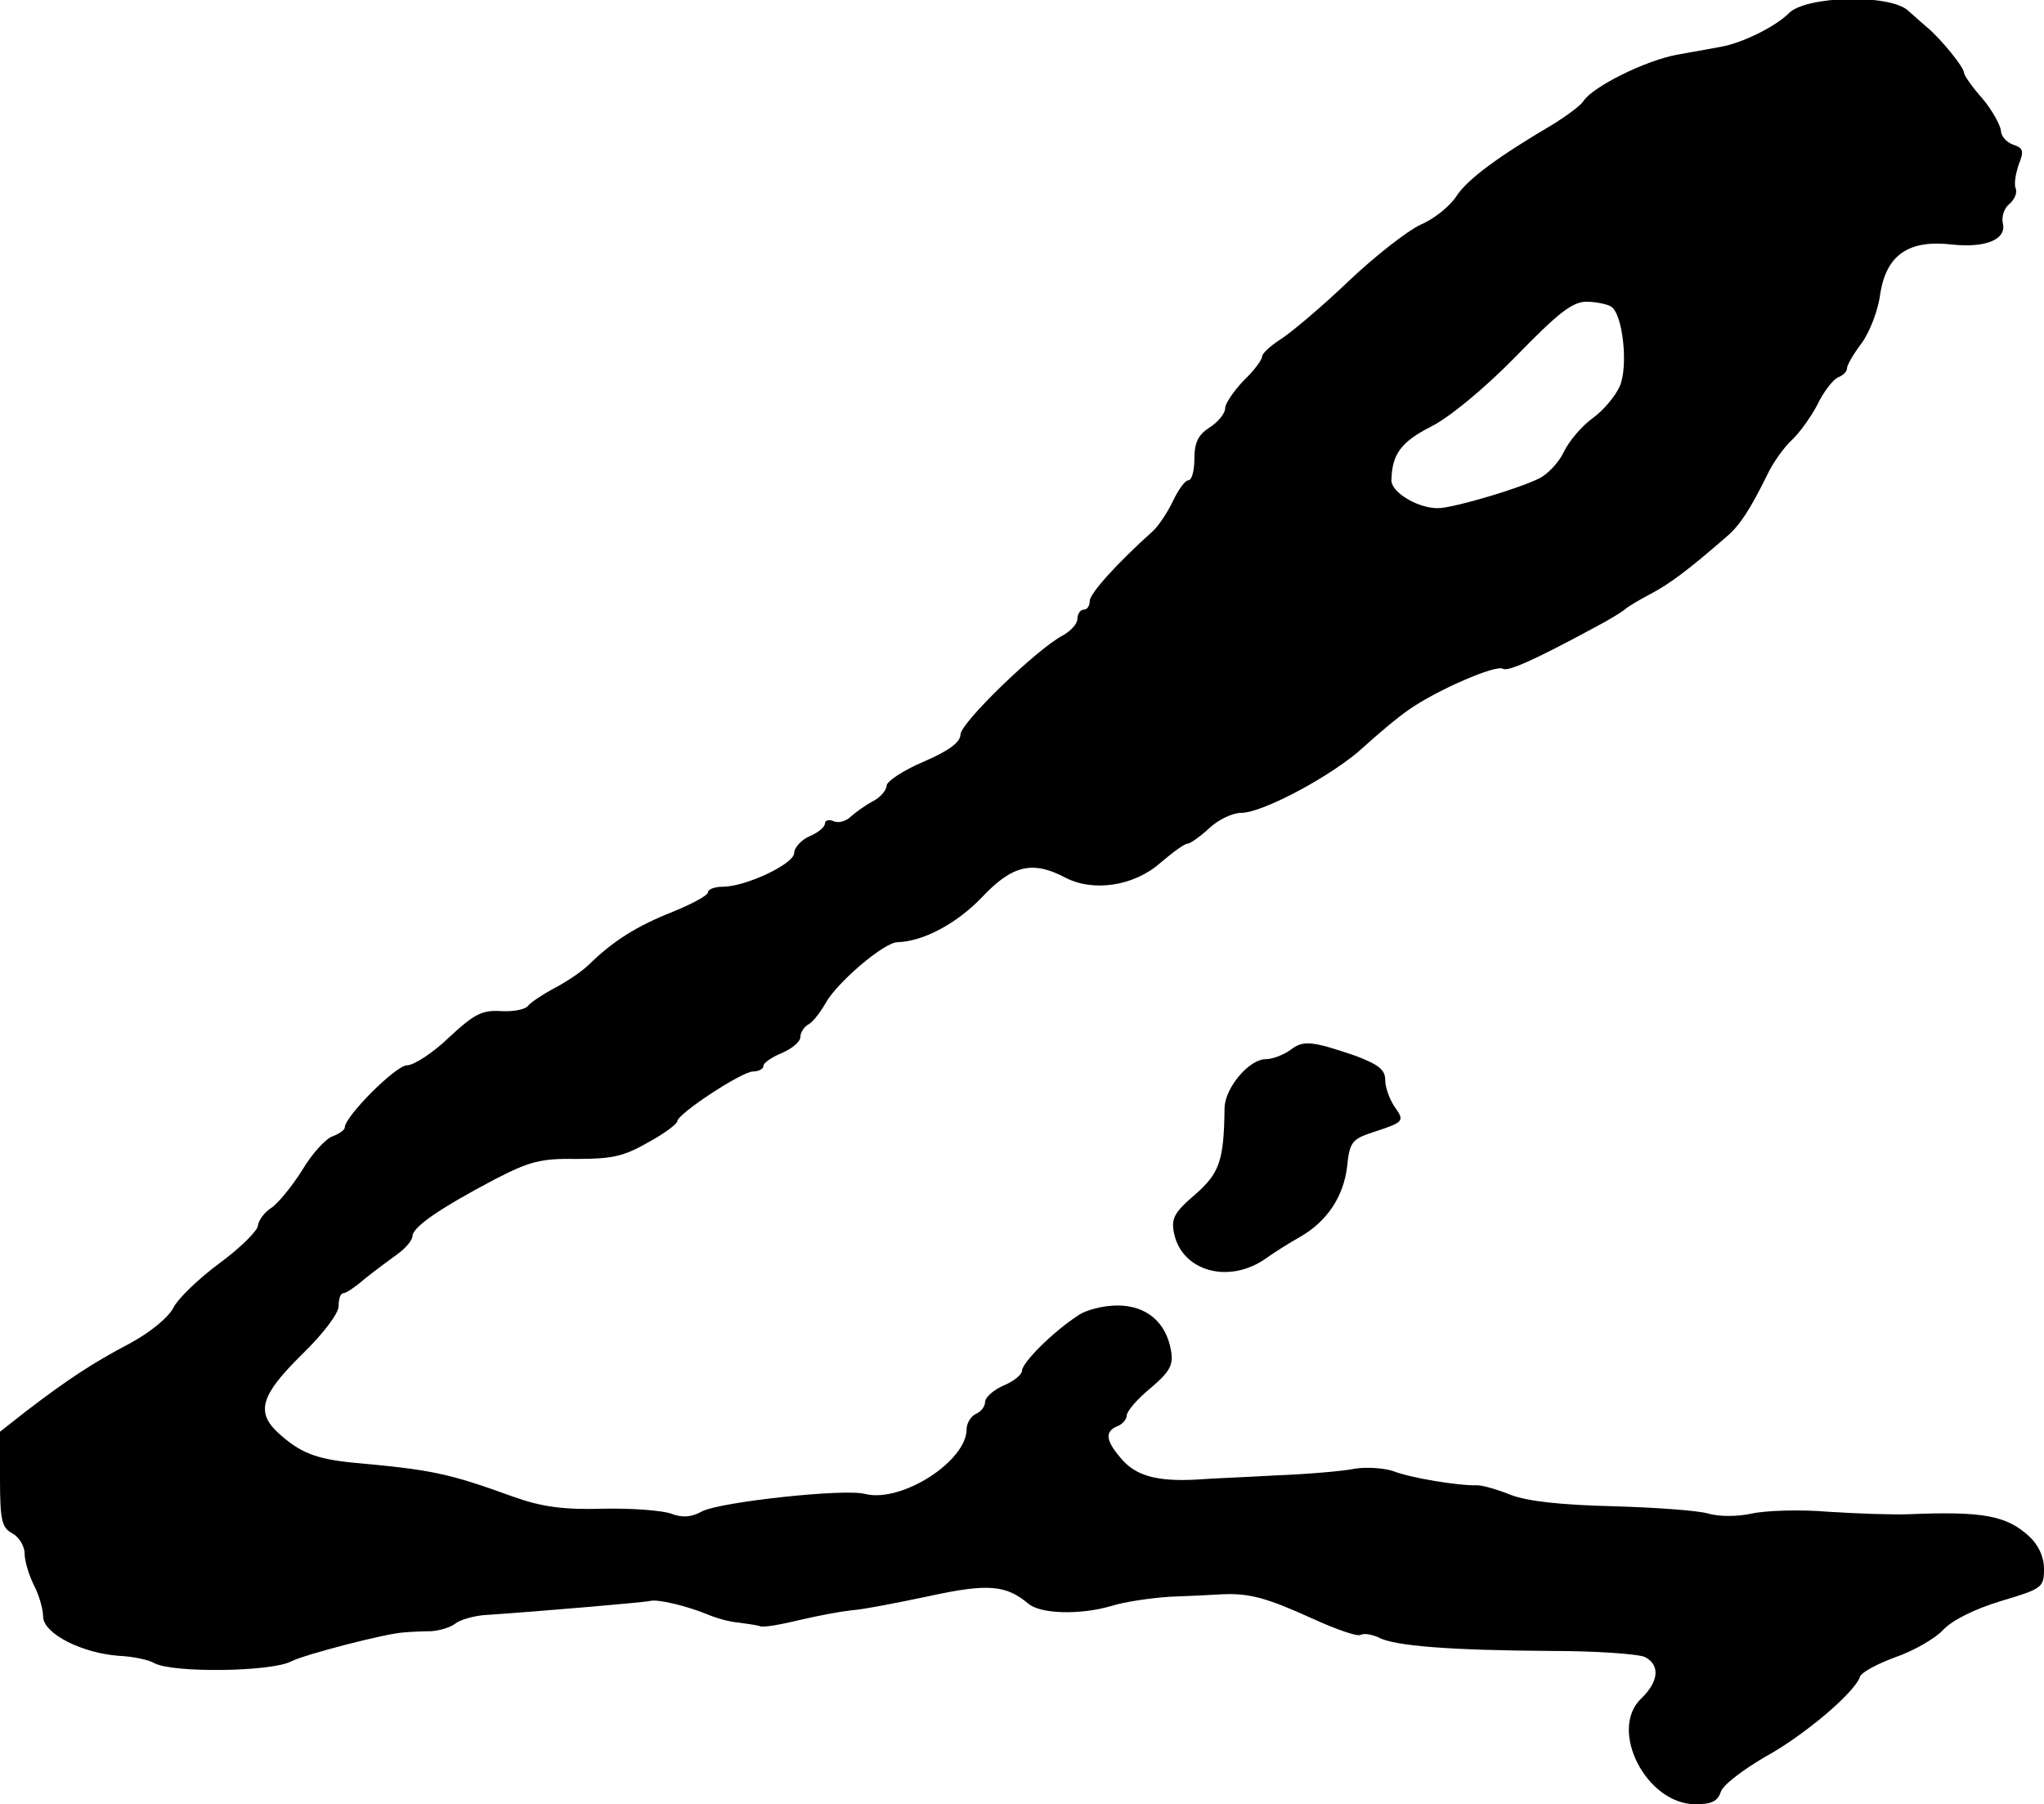 <?xml version="1.0" standalone="no"?>
<!DOCTYPE svg PUBLIC "-//W3C//DTD SVG 20010904//EN"
 "http://www.w3.org/TR/2001/REC-SVG-20010904/DTD/svg10.dtd">
<svg version="1.0" xmlns="http://www.w3.org/2000/svg"
 width="332pt" height="293pt" viewBox="0 0 332 293"
 preserveAspectRatio="xMidYMid meet">
<g transform="translate(0,293) scale(0.1,-0.1)"
fill="#000000" stroke="none">
<path d="M2905 2908 c-21 -21 -75 -48 -110 -54 -11 -2 -43 -8 -72 -13 -52 -10
-136 -52 -151 -75 -4 -7 -26 -23 -48 -37 -92 -54 -140 -90 -158 -117 -11 -17
-37 -38 -59 -47 -21 -10 -74 -51 -118 -93 -43 -41 -93 -83 -109 -93 -17 -11
-30 -23 -30 -28 0 -5 -13 -23 -30 -39 -16 -17 -30 -37 -30 -45 0 -8 -11 -22
-25 -31 -19 -12 -25 -25 -25 -51 0 -19 -4 -35 -10 -35 -5 0 -16 -15 -25 -34
-9 -19 -24 -41 -33 -49 -59 -53 -102 -101 -102 -113 0 -8 -4 -14 -10 -14 -5 0
-10 -7 -10 -15 0 -8 -11 -20 -24 -27 -43 -23 -166 -142 -166 -161 0 -12 -18
-26 -60 -44 -33 -14 -60 -32 -60 -39 0 -7 -10 -19 -22 -25 -13 -7 -28 -18 -36
-25 -7 -7 -19 -11 -27 -8 -8 4 -15 2 -15 -3 0 -6 -11 -15 -25 -21 -14 -6 -25
-19 -25 -27 0 -18 -79 -55 -116 -55 -13 0 -24 -4 -24 -9 0 -5 -26 -19 -58 -32
-58 -23 -96 -47 -135 -85 -12 -12 -38 -29 -57 -39 -19 -10 -38 -23 -42 -28 -4
-6 -23 -10 -43 -9 -32 2 -44 -4 -86 -43 -26 -25 -57 -45 -68 -45 -18 0 -101
-83 -101 -101 0 -4 -9 -10 -19 -14 -11 -3 -34 -28 -50 -55 -17 -27 -40 -55
-51 -62 -11 -7 -20 -20 -21 -28 0 -8 -28 -36 -62 -61 -34 -25 -68 -58 -75 -72
-8 -16 -37 -40 -70 -58 -61 -32 -102 -59 -170 -111 l-42 -33 0 -77 c0 -67 3
-79 20 -88 11 -6 20 -21 20 -33 0 -12 7 -35 15 -51 8 -15 15 -39 15 -51 0 -28
64 -60 124 -64 21 -1 47 -6 57 -12 31 -16 189 -14 222 3 21 11 152 45 182 47
11 1 31 2 45 2 14 1 31 6 39 12 7 6 27 12 45 14 103 7 262 21 271 23 12 4 61
-8 95 -22 14 -6 36 -12 50 -13 14 -2 30 -4 35 -6 6 -2 34 3 63 10 29 7 67 14
85 16 17 1 74 12 126 23 96 21 125 18 161 -12 19 -17 84 -19 135 -4 22 7 65
13 95 15 30 1 69 3 85 4 45 2 73 -6 148 -40 37 -17 72 -29 77 -26 5 3 18 1 29
-4 25 -14 117 -21 280 -22 74 0 143 -5 153 -10 25 -13 22 -40 -6 -67 -54 -51
8 -172 88 -172 26 0 36 5 41 20 3 11 36 36 72 57 64 35 146 105 154 130 2 7
28 21 58 32 29 10 64 30 77 44 15 16 51 34 94 47 67 20 70 22 70 52 0 20 -9
39 -24 53 -37 34 -75 41 -196 36 -25 -1 -83 1 -130 4 -47 4 -103 2 -125 -3
-23 -5 -53 -5 -70 0 -16 5 -86 10 -155 12 -84 2 -138 8 -165 18 -22 9 -47 16
-55 16 -31 -1 -109 12 -137 23 -15 5 -43 7 -62 4 -19 -4 -78 -9 -130 -11 -53
-3 -105 -5 -116 -6 -69 -5 -105 3 -130 29 -29 32 -32 48 -10 57 8 3 15 11 15
17 0 7 17 27 39 45 32 27 37 38 33 61 -8 46 -40 73 -87 73 -22 0 -52 -7 -65
-17 -40 -26 -90 -76 -90 -89 0 -6 -13 -17 -30 -24 -16 -7 -30 -19 -30 -27 0
-7 -7 -16 -15 -19 -8 -4 -15 -15 -15 -25 0 -52 -106 -120 -165 -105 -34 9
-234 -13 -264 -28 -18 -10 -33 -11 -51 -4 -14 5 -63 9 -110 8 -64 -2 -100 3
-145 19 -108 39 -132 44 -264 56 -58 6 -84 16 -119 48 -37 34 -28 62 38 127
35 34 60 67 60 79 0 12 3 21 8 21 4 0 19 10 34 23 15 12 39 30 53 40 14 10 25
23 25 30 1 15 45 45 132 91 58 30 76 35 135 34 57 0 76 4 116 27 26 14 47 30
47 34 0 12 105 81 123 81 9 0 17 4 17 9 0 5 13 14 30 21 16 7 30 18 30 26 0 7
6 17 14 21 7 4 19 20 27 34 18 33 95 99 117 99 41 1 96 30 137 73 49 52 82 60
135 32 46 -24 112 -14 155 24 20 17 39 31 44 31 4 0 20 11 35 25 15 14 38 25
52 25 36 0 152 63 199 107 22 20 55 48 74 61 46 32 141 73 152 66 8 -5 51 14
149 67 25 13 47 27 50 30 3 3 21 14 40 24 31 16 63 40 125 94 21 18 38 44 66
101 9 19 27 44 39 55 12 11 31 37 42 58 10 21 25 40 33 44 8 3 15 9 15 15 0 5
11 24 24 41 13 18 27 54 30 80 10 63 46 88 116 80 55 -6 90 8 83 35 -2 10 2
24 11 31 8 7 13 18 10 25 -3 7 0 24 5 39 9 22 7 27 -9 32 -11 4 -20 14 -20 23
-1 9 -14 33 -30 52 -17 19 -30 38 -30 42 0 9 -37 54 -58 72 -7 6 -22 19 -33
29 -30 27 -167 24 -194 -5z m-288 -476 c19 -12 28 -97 14 -129 -7 -16 -26 -39
-44 -52 -18 -13 -39 -38 -47 -55 -8 -17 -26 -36 -40 -43 -35 -17 -130 -45
-160 -48 -32 -3 -80 24 -80 45 1 42 15 62 64 87 30 15 86 61 138 114 69 71 92
89 115 89 15 0 34 -4 40 -8z"/>
<path d="M2096 1225 c-11 -8 -29 -15 -40 -15 -27 0 -66 -46 -67 -79 -1 -86 -8
-106 -48 -141 -34 -29 -39 -39 -34 -63 13 -62 90 -83 150 -40 14 10 38 25 54
34 44 25 71 65 77 114 4 40 8 45 41 56 52 17 53 18 36 42 -8 12 -15 31 -15 43
0 17 -11 25 -47 39 -73 25 -86 26 -107 10z"/>
</g>
</svg>
